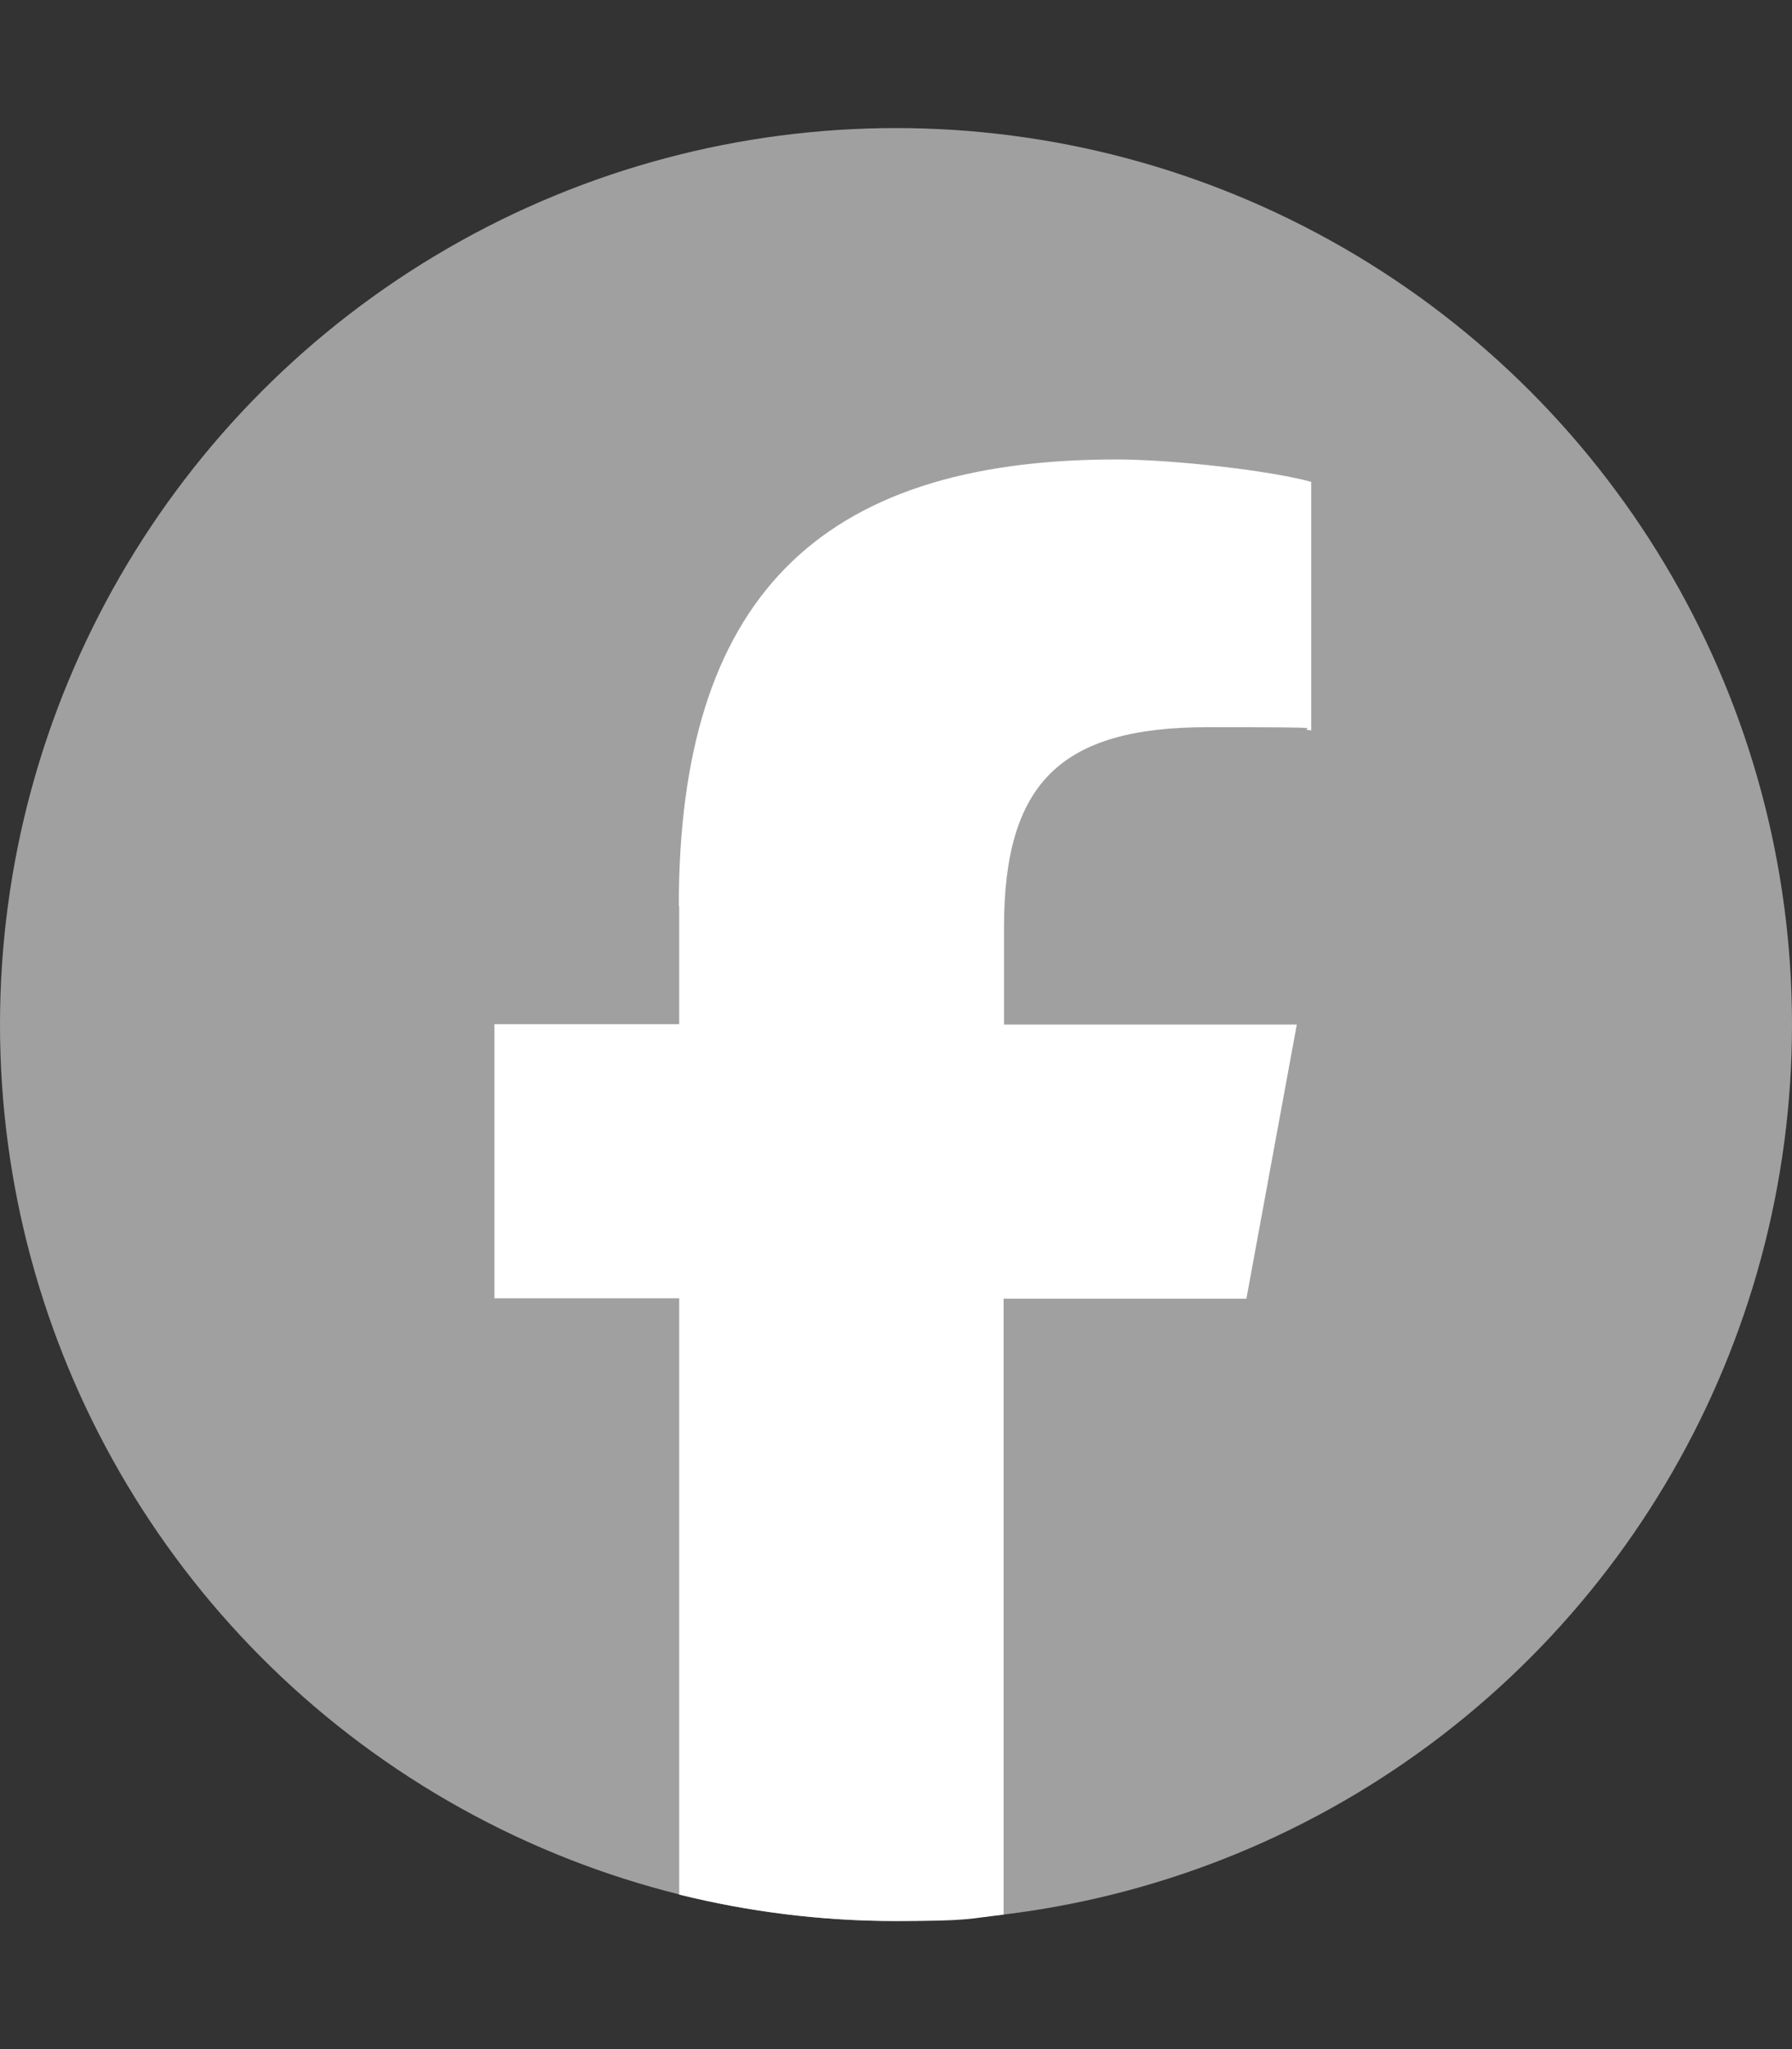 <?xml version="1.0" encoding="UTF-8"?>
<svg id="_レイヤー_1" data-name=" レイヤー 1" xmlns="http://www.w3.org/2000/svg" version="1.1" viewBox="0 0 448 512">
  <rect x="0" y="0" width="448" height="512" fill="#333333" stroke="none"/>
  <defs>
    <style>
      .cls-1 {
        fill: #a0a0a0;
      }

      .cls-1, .cls-2 {
        stroke-width: 0px;
      }

      .cls-2 {
        fill: #fff;
      }
    </style>
  </defs>
  <circle class="cls-1" cx="224" cy="256" r="224"/>
  <path class="cls-2" d="M169.8,226.4v29.5h-46.2v68.5h46.2v149c17.4,4.3,35.5,6.6,54.2,6.6s18.1-.6,26.9-1.6v-153.9h60.7s12.6-68.5,12.6-68.5h-73.2v-24.2c0-36.2,14.2-50.1,50.9-50.1s20.6.3,25.9.8v-62.1c-10-2.8-34.5-5.6-48.7-5.6-74.9,0-109.4,35.3-109.4,111.6Z"/>
</svg>